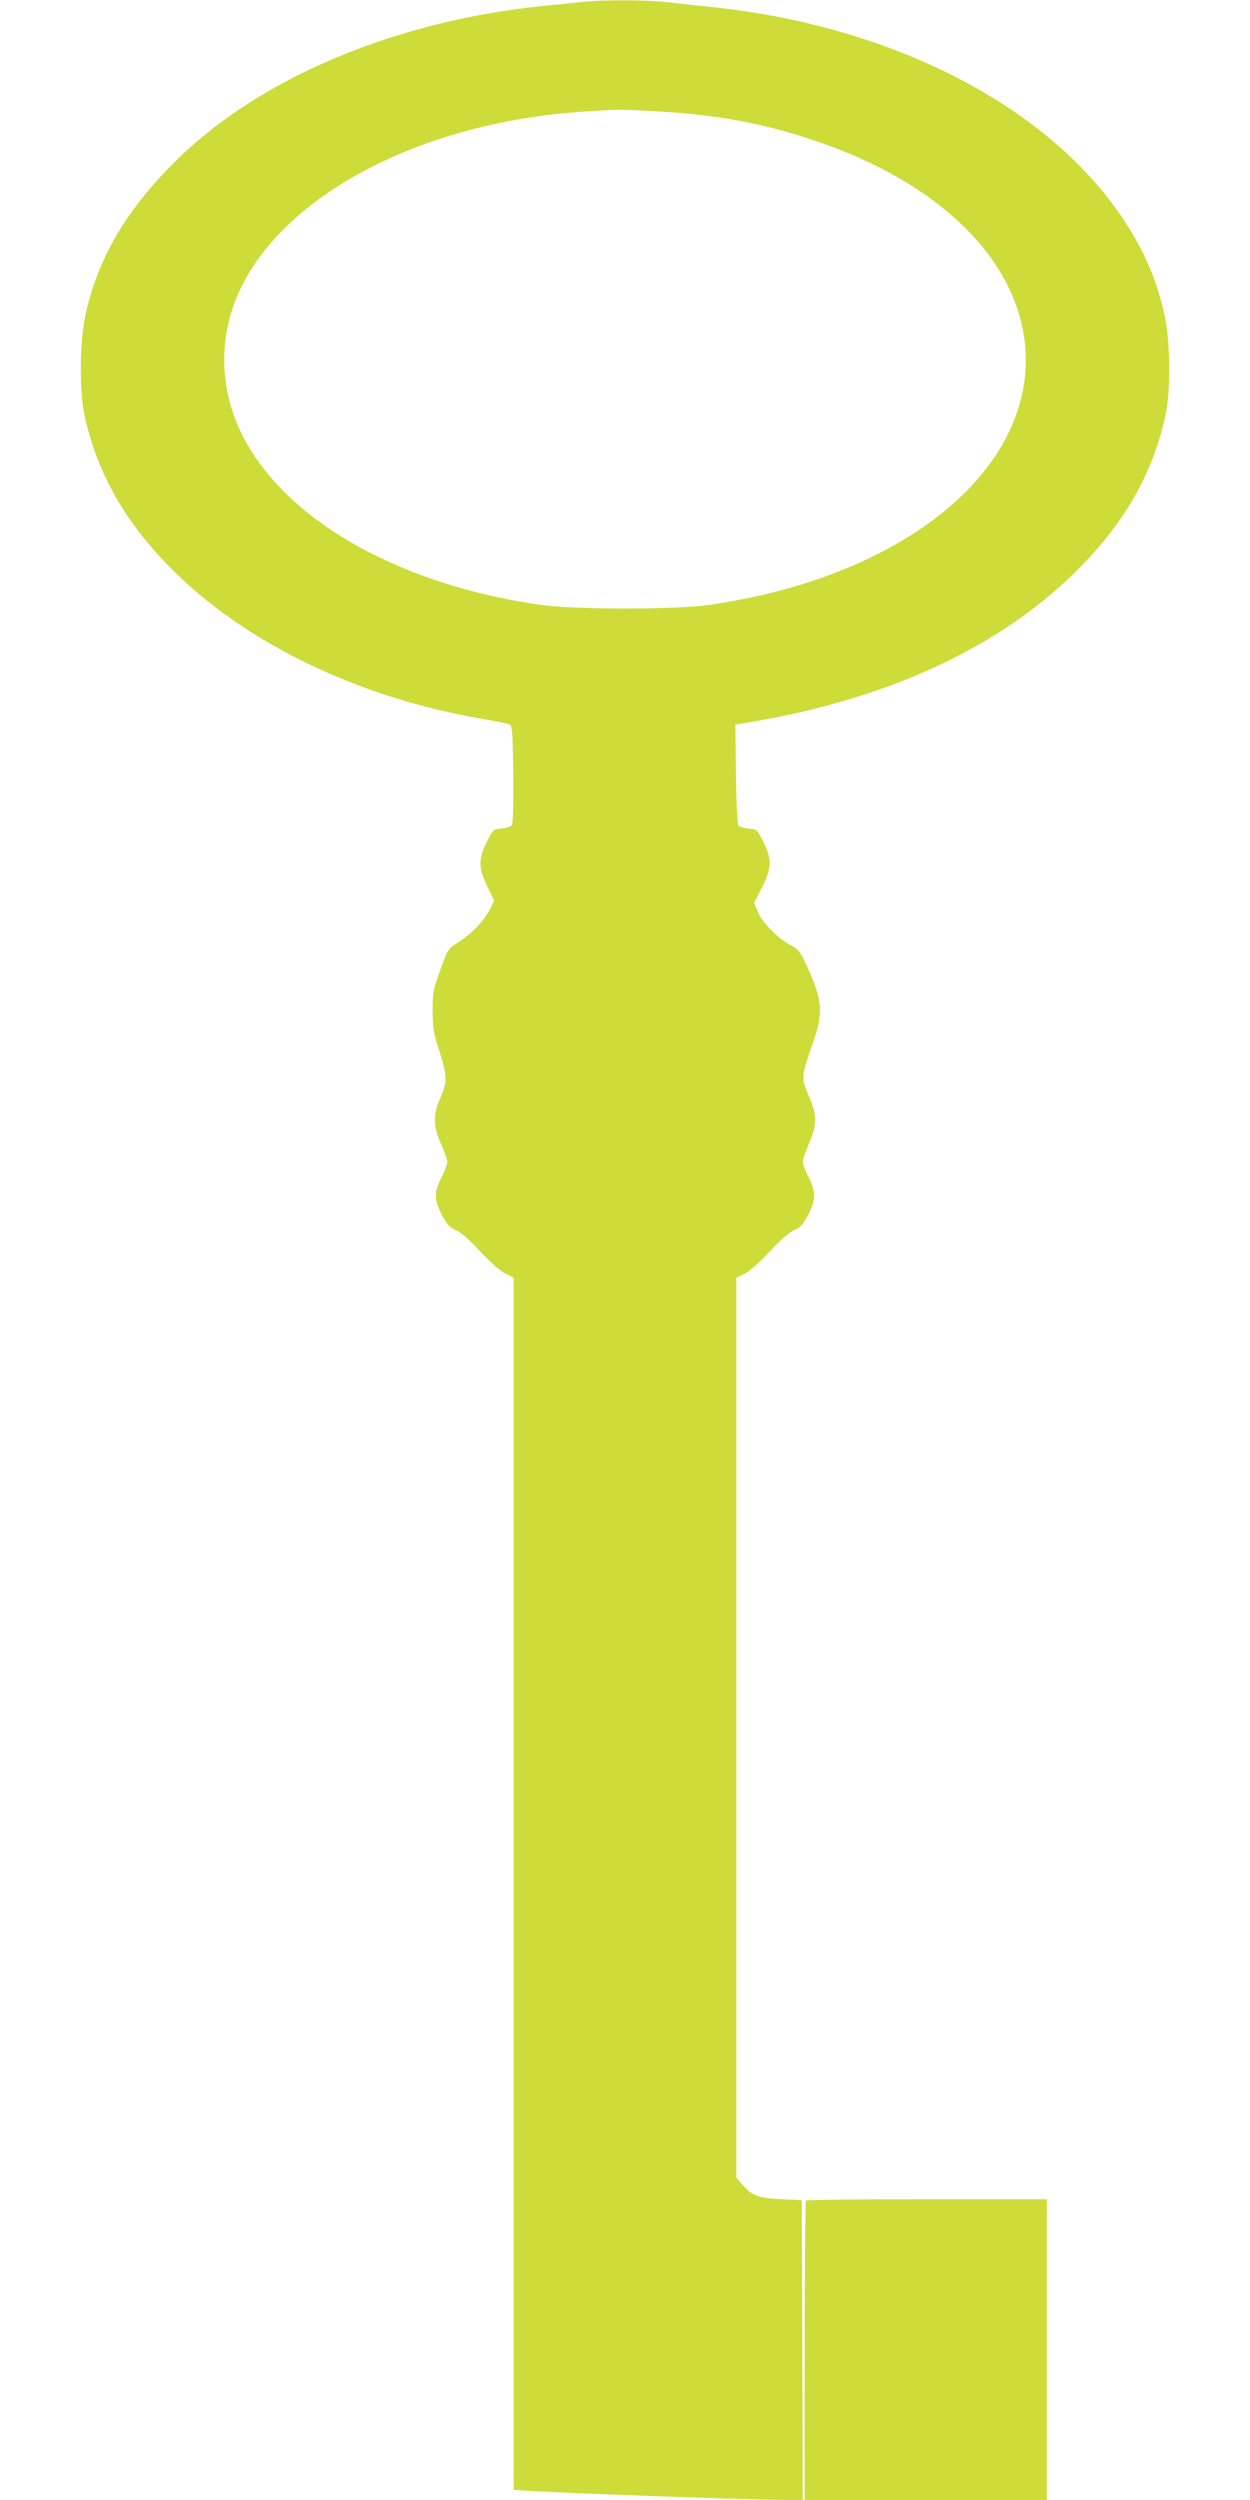 <?xml version="1.0" standalone="no"?>
<!DOCTYPE svg PUBLIC "-//W3C//DTD SVG 20010904//EN"
 "http://www.w3.org/TR/2001/REC-SVG-20010904/DTD/svg10.dtd">
<svg version="1.0" xmlns="http://www.w3.org/2000/svg"
 width="640pt" height="1280pt" viewBox="0 0 640 1280"
 preserveAspectRatio="xMidYMid meet">
<g transform="translate(0,1280) scale(0.1,-0.1)"
fill="#cddc39" stroke="none">
<path d="M2980 12790 c-36 -4 -119 -13 -185 -19 -757 -74 -1454 -364 -1884
-784 -261 -256 -407 -501 -473 -797 -30 -137 -33 -389 -5 -518 63 -287 198
-530 426 -765 376 -389 964 -677 1606 -787 72 -12 137 -25 145 -30 13 -6 15
-47 18 -255 1 -168 -1 -252 -9 -261 -6 -7 -29 -14 -52 -16 -41 -3 -43 -5 -74
-67 -44 -87 -44 -134 2 -230 l35 -73 -22 -44 c-28 -57 -93 -125 -162 -169 -53
-33 -54 -36 -92 -142 -36 -99 -39 -117 -39 -208 0 -86 5 -115 34 -205 41 -128
42 -157 6 -240 -39 -88 -38 -144 3 -237 18 -39 32 -81 32 -92 0 -12 -13 -48
-30 -81 -38 -75 -38 -112 2 -189 26 -50 39 -65 73 -80 26 -11 72 -52 125 -110
51 -54 102 -100 128 -112 l42 -21 0 -3103 0 -3103 93 -6 c190 -11 970 -40
1175 -43 l212 -4 -2 768 -3 768 -105 5 c-117 6 -148 17 -199 75 l-31 36 0
2303 0 2304 43 21 c25 12 76 58 127 112 53 58 99 99 125 110 34 15 47 30 73
80 40 77 40 117 2 193 -17 32 -30 67 -30 78 0 10 14 51 31 91 43 97 43 149 0
246 -39 88 -38 104 14 251 63 175 59 232 -25 417 -33 71 -43 84 -81 103 -63
33 -144 114 -168 169 l-20 48 39 77 c52 100 53 147 8 237 -32 62 -34 64 -75
67 -23 2 -46 9 -52 15 -6 8 -11 112 -13 265 l-3 252 35 6 c744 118 1338 395
1741 811 228 235 363 478 426 765 28 129 25 381 -5 518 -40 177 -103 325 -209
485 -383 580 -1181 992 -2108 1089 -82 9 -191 20 -242 26 -104 11 -326 11
-423 0z m380 -560 c306 -17 538 -59 796 -145 681 -224 1096 -652 1096 -1130
-1 -602 -666 -1116 -1622 -1252 -178 -25 -682 -25 -860 0 -761 108 -1360 464
-1555 925 -84 200 -89 419 -15 620 196 526 928 926 1795 981 186 12 174 12
365 1z"/>
<path d="M4127 1533 c-4 -3 -7 -350 -7 -770 l0 -763 620 0 620 0 0 770 0 770
-613 0 c-338 0 -617 -3 -620 -7z"/>
</g>
</svg>
